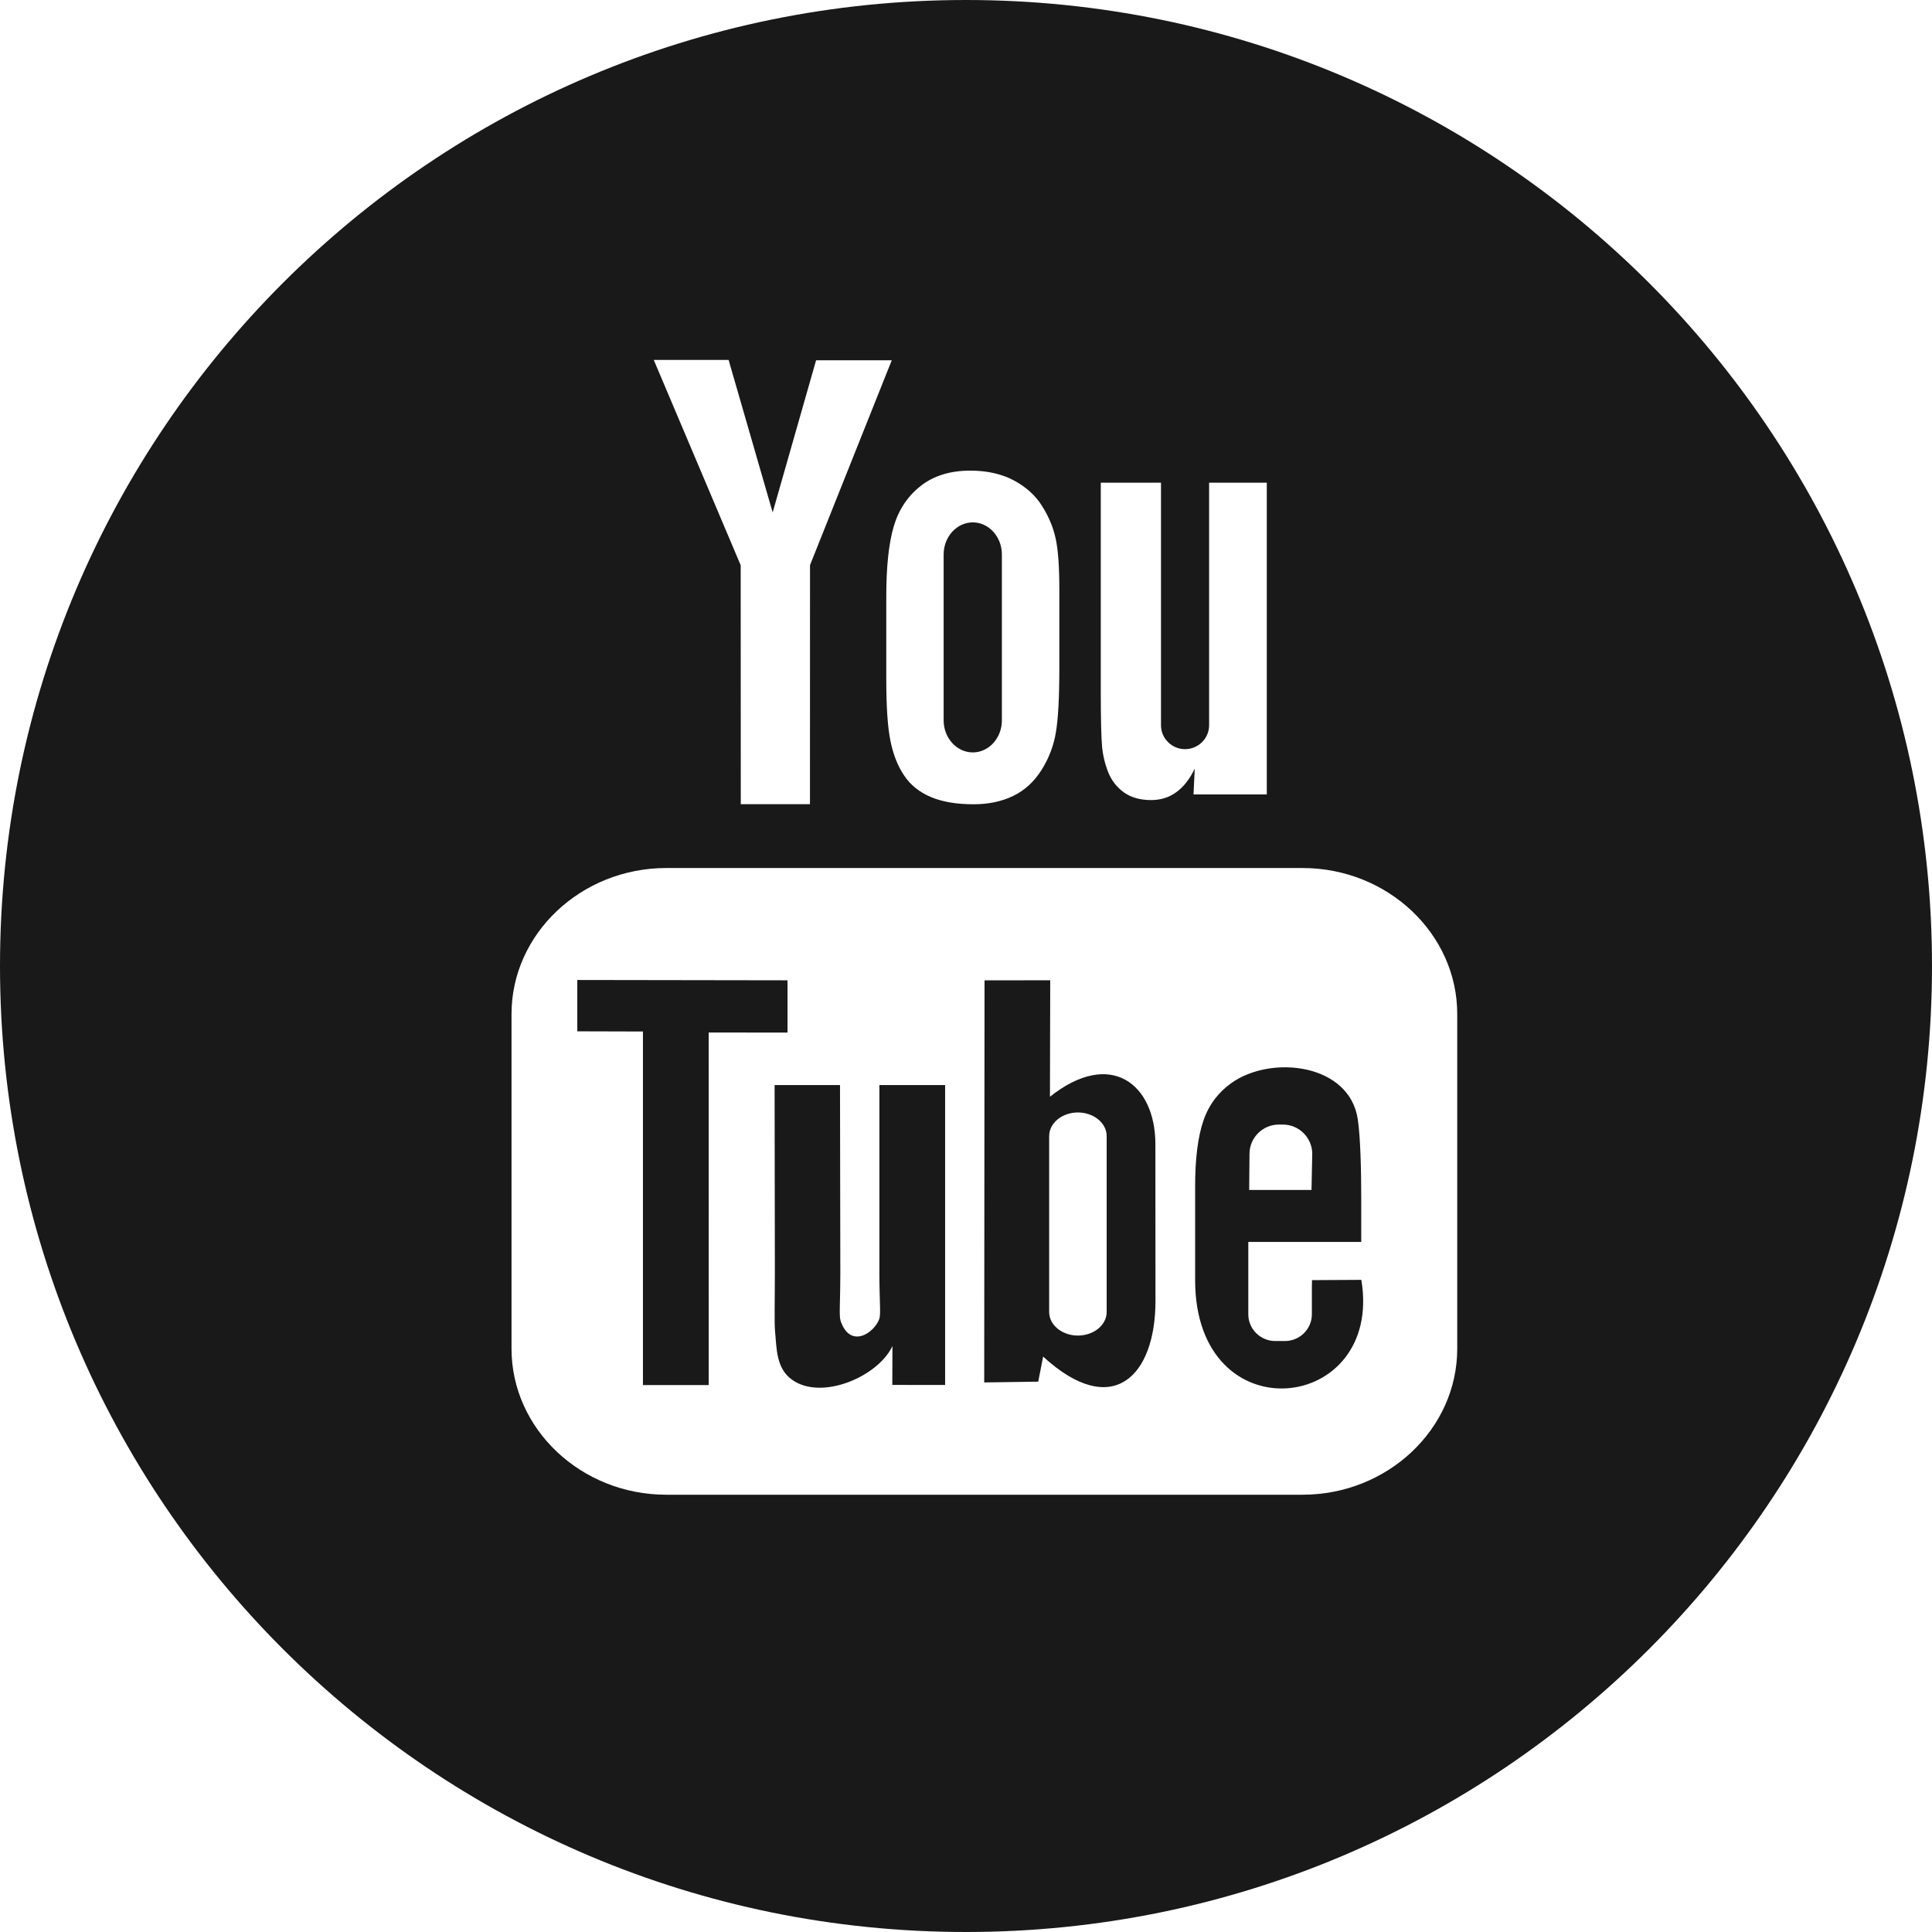 <?xml version="1.0" encoding="UTF-8"?>
<svg xmlns="http://www.w3.org/2000/svg" xmlns:xlink="http://www.w3.org/1999/xlink" width="42px" height="42px" viewBox="0 0 42 42" version="1.1">
  <title>ic_social_Youtube</title>
  <g id="Page-1" stroke="none" stroke-width="1" fill="none" fill-rule="evenodd">
    <g id="1.0.0-Home-" transform="translate(-1251, -7773)" fill="#1A1919">
      <g id="Element/Block/Footer" transform="translate(1, 7258)">
        <g id="Group-3" transform="translate(1017, 454)">
          <g id="Group" transform="translate(233, 61)">
            <g id="youtube" transform="translate(0, 0)">
              <path d="M21,0 C32.598,0 42,9.402 42,21 C42,32.598 32.598,42 21,42 C9.402,42 0,32.598 0,21 C0,9.402 9.402,0 21,0 Z M28.316,18.87 L14.484,18.87 C12.634,18.87 11.12,20.299 11.12,22.044 L11.12,22.044 L11.12,29.32 C11.12,31.066 12.633,32.494 14.484,32.494 L14.484,32.494 L28.315,32.494 C30.166,32.494 31.679,31.066 31.679,29.32 L31.679,29.32 L31.679,22.044 C31.679,20.299 30.166,18.87 28.316,18.87 L28.316,18.87 Z M26.763,23.549 C27.629,22.924 29.343,23.118 29.518,24.339 C29.574,24.725 29.592,25.4 29.592,26.075 L29.592,26.075 L29.592,26.999 L27.137,26.999 L27.137,28.572 C27.137,28.892 27.401,29.153 27.723,29.153 L27.723,29.153 L27.933,29.153 C28.255,29.153 28.519,28.892 28.519,28.572 L28.519,28.572 L28.519,27.974 C28.52,27.92 28.522,27.872 28.522,27.829 L28.522,27.829 L29.594,27.823 C30.082,30.727 25.982,31.205 25.981,27.828 L25.981,27.828 L25.981,25.797 C25.981,25.188 26.041,24.709 26.163,24.357 C26.284,24.006 26.491,23.745 26.763,23.549 Z M18.261,23.588 L18.268,27.708 C18.268,28.271 18.238,28.599 18.272,28.708 C18.476,29.327 18.998,28.99 19.115,28.673 C19.152,28.569 19.117,28.273 19.117,27.681 L19.117,27.681 L19.117,23.588 L20.546,23.588 L20.546,30.108 L19.398,30.107 L19.401,29.262 C19.093,29.924 17.86,30.457 17.217,29.993 C16.871,29.746 16.884,29.312 16.849,28.94 C16.831,28.729 16.845,28.265 16.845,27.643 L16.845,27.643 L16.839,23.588 L18.261,23.588 Z M22.831,21.31 L22.825,23.842 C24.145,22.792 25.115,23.569 25.117,24.868 L25.117,24.868 L25.119,28.274 C25.122,29.926 24.178,30.869 22.677,29.491 L22.677,29.491 L22.57,30.036 L21.396,30.053 L21.403,21.312 L22.831,21.31 Z M12.55,21.304 L17.12,21.311 L17.12,22.447 L15.406,22.446 L15.407,30.11 L13.977,30.11 L13.977,22.424 L12.55,22.42 L12.55,21.304 Z M23.432,24.184 C23.089,24.184 22.808,24.415 22.808,24.697 L22.808,28.522 C22.808,28.805 23.089,29.034 23.432,29.034 C23.777,29.034 24.058,28.805 24.058,28.522 L24.058,24.697 C24.058,24.415 23.777,24.184 23.432,24.184 Z M27.888,24.447 L27.801,24.447 C27.45,24.447 27.163,24.733 27.163,25.083 L27.163,25.083 L27.156,25.869 L28.511,25.869 L28.527,25.083 C28.527,24.733 28.239,24.447 27.888,24.447 L27.888,24.447 Z M21.095,10.231 C20.657,10.231 20.296,10.342 20.014,10.565 C19.732,10.786 19.537,11.079 19.429,11.444 C19.321,11.81 19.267,12.318 19.267,12.968 L19.267,12.968 L19.267,12.968 L19.267,14.763 C19.267,15.357 19.296,15.802 19.356,16.099 C19.415,16.395 19.514,16.65 19.655,16.859 C19.794,17.067 19.99,17.224 20.242,17.329 C20.494,17.434 20.8,17.484 21.163,17.484 C21.489,17.484 21.776,17.424 22.028,17.302 C22.277,17.181 22.483,16.992 22.642,16.738 C22.803,16.483 22.907,16.21 22.955,15.915 C23.004,15.621 23.029,15.159 23.029,14.531 L23.029,14.531 L23.029,12.817 C23.029,12.32 23.003,11.951 22.949,11.707 C22.897,11.466 22.799,11.23 22.654,11.001 C22.513,10.773 22.308,10.588 22.043,10.445 C21.779,10.304 21.463,10.231 21.095,10.231 Z M15.839,7.824 L14.212,7.824 L16.102,12.288 L16.104,17.482 L17.608,17.482 L17.609,12.285 L19.386,7.832 L17.741,7.832 L16.797,11.14 L15.839,7.824 Z M25.239,10.493 L23.93,10.493 L23.93,15.064 C23.93,15.646 23.941,16.034 23.958,16.231 C23.977,16.427 24.022,16.614 24.095,16.796 C24.169,16.975 24.283,17.12 24.439,17.23 C24.592,17.338 24.789,17.393 25.024,17.393 C25.23,17.393 25.413,17.337 25.571,17.222 C25.73,17.107 25.864,16.937 25.973,16.709 L25.946,17.27 L27.539,17.27 L27.539,10.493 L26.285,10.493 L26.285,15.767 C26.285,16.053 26.049,16.286 25.761,16.286 C25.476,16.286 25.239,16.053 25.239,15.767 L25.239,10.493 Z M21.148,11.356 C21.496,11.356 21.78,11.67 21.78,12.053 L21.78,12.053 L21.78,15.661 C21.78,16.044 21.496,16.357 21.148,16.357 C20.8,16.357 20.514,16.044 20.514,15.661 L20.514,15.661 L20.514,12.053 C20.514,11.669 20.8,11.356 21.148,11.356 Z" id="Combined-Shape"></path>
            </g>
          </g>
        </g>
      </g>
    </g>
  </g>
</svg>

